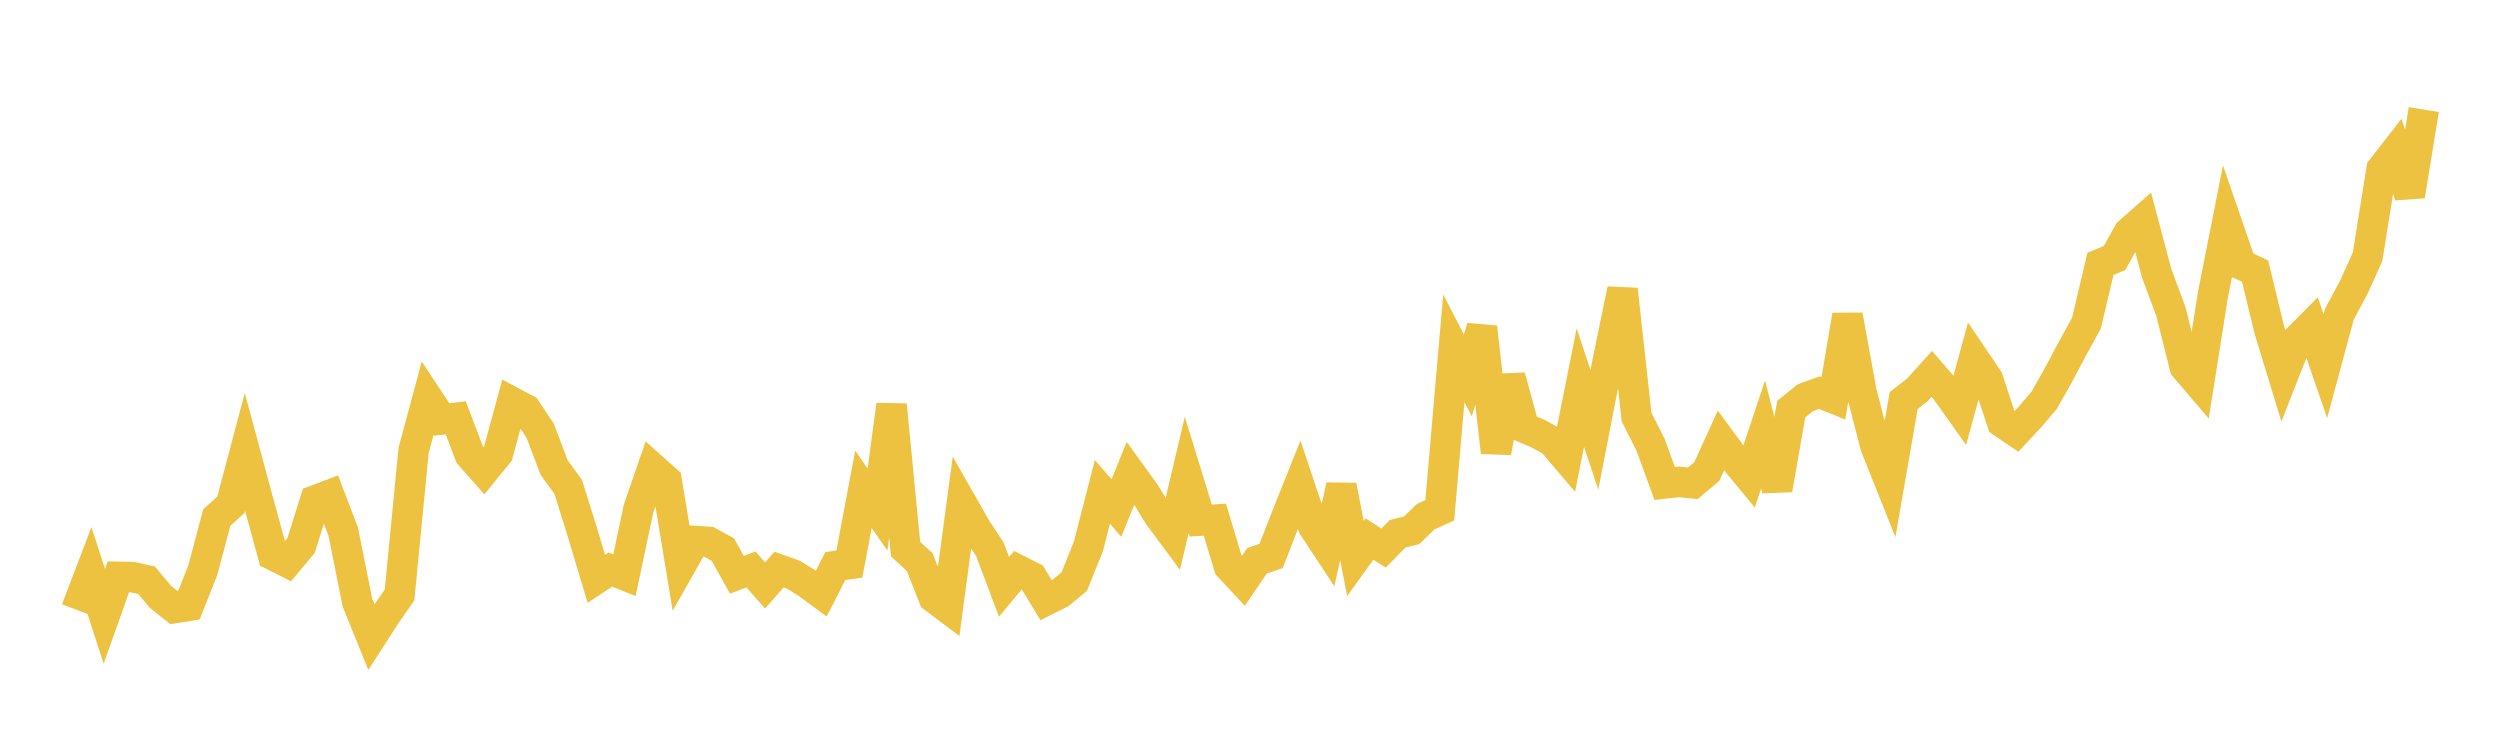 <svg width="164" height="48" xmlns="http://www.w3.org/2000/svg" xmlns:xlink="http://www.w3.org/1999/xlink"><path fill="none" stroke="rgb(237,194,64)" stroke-width="2" d="M5,39.993L5.922,37.582L6.844,40.434L7.766,37.839L8.689,37.858L9.611,38.061L10.533,39.16L11.455,39.887L12.377,39.742L13.299,37.418L14.222,33.954L15.144,33.117L16.066,29.646L16.988,33.061L17.91,36.421L18.832,36.885L19.754,35.778L20.677,32.824L21.599,32.473L22.521,34.892L23.443,39.514L24.365,41.788L25.287,40.359L26.21,39.027L27.132,29.549L28.054,26.121L28.976,27.52L29.898,27.409L30.82,29.839L31.743,30.886L32.665,29.752L33.587,26.371L34.509,26.861L35.431,28.244L36.353,30.678L37.275,31.94L38.198,34.897L39.12,37.969L40.042,37.361L40.964,37.73L41.886,33.371L42.808,30.702L43.731,31.525L44.653,37.113L45.575,35.487L46.497,35.547L47.419,36.052L48.341,37.705L49.263,37.356L50.186,38.409L51.108,37.362L52.03,37.692L52.952,38.259L53.874,38.939L54.796,37.136L55.719,37.003L56.641,32.095L57.563,33.427L58.485,26.557L59.407,36.026L60.329,36.87L61.251,39.2L62.174,39.896L63.096,33.021L64.018,34.639L64.94,36.048L65.862,38.498L66.784,37.393L67.707,37.86L68.629,39.376L69.551,38.913L70.473,38.151L71.395,35.857L72.317,32.269L73.24,33.329L74.162,31.039L75.084,32.314L76.006,33.814L76.928,35.057L77.85,31.153L78.772,34.151L79.695,34.09L80.617,37.152L81.539,38.144L82.461,36.787L83.383,36.472L84.305,34.105L85.228,31.797L86.15,34.546L87.072,35.945L87.994,31.861L88.916,36.639L89.838,35.357L90.76,35.957L91.683,35.016L92.605,34.788L93.527,33.891L94.449,33.473L95.371,22.847L96.293,24.633L97.216,21.462L98.138,29.673L99.06,24.698L99.982,28.054L100.904,28.454L101.826,28.955L102.749,30.042L103.671,25.431L104.593,28.198L105.515,23.458L106.437,18.987L107.359,27.359L108.281,29.188L109.204,31.715L110.126,31.61L111.048,31.704L111.97,30.929L112.892,28.898L113.814,30.15L114.737,31.268L115.659,28.502L116.581,32.12L117.503,26.836L118.425,26.094L119.347,25.76L120.269,26.129L121.192,20.683L122.114,25.723L123.036,29.28L123.958,31.588L124.88,26.277L125.802,25.553L126.725,24.53L127.647,25.593L128.569,26.89L129.491,23.516L130.413,24.878L131.335,27.7L132.257,28.327L133.18,27.336L134.102,26.25L135.024,24.621L135.946,22.878L136.868,21.206L137.79,17.308L138.713,16.928L139.635,15.267L140.557,14.452L141.479,17.935L142.401,20.404L143.323,24.078L144.246,25.159L145.168,19.335L146.09,14.676L147.012,17.352L147.934,17.787L148.856,21.598L149.778,24.619L150.701,22.271L151.623,21.344L152.545,24.02L153.467,20.604L154.389,18.887L155.311,16.85L156.234,11.093L157.156,9.908L158.078,12.849L159,7.191"></path></svg>